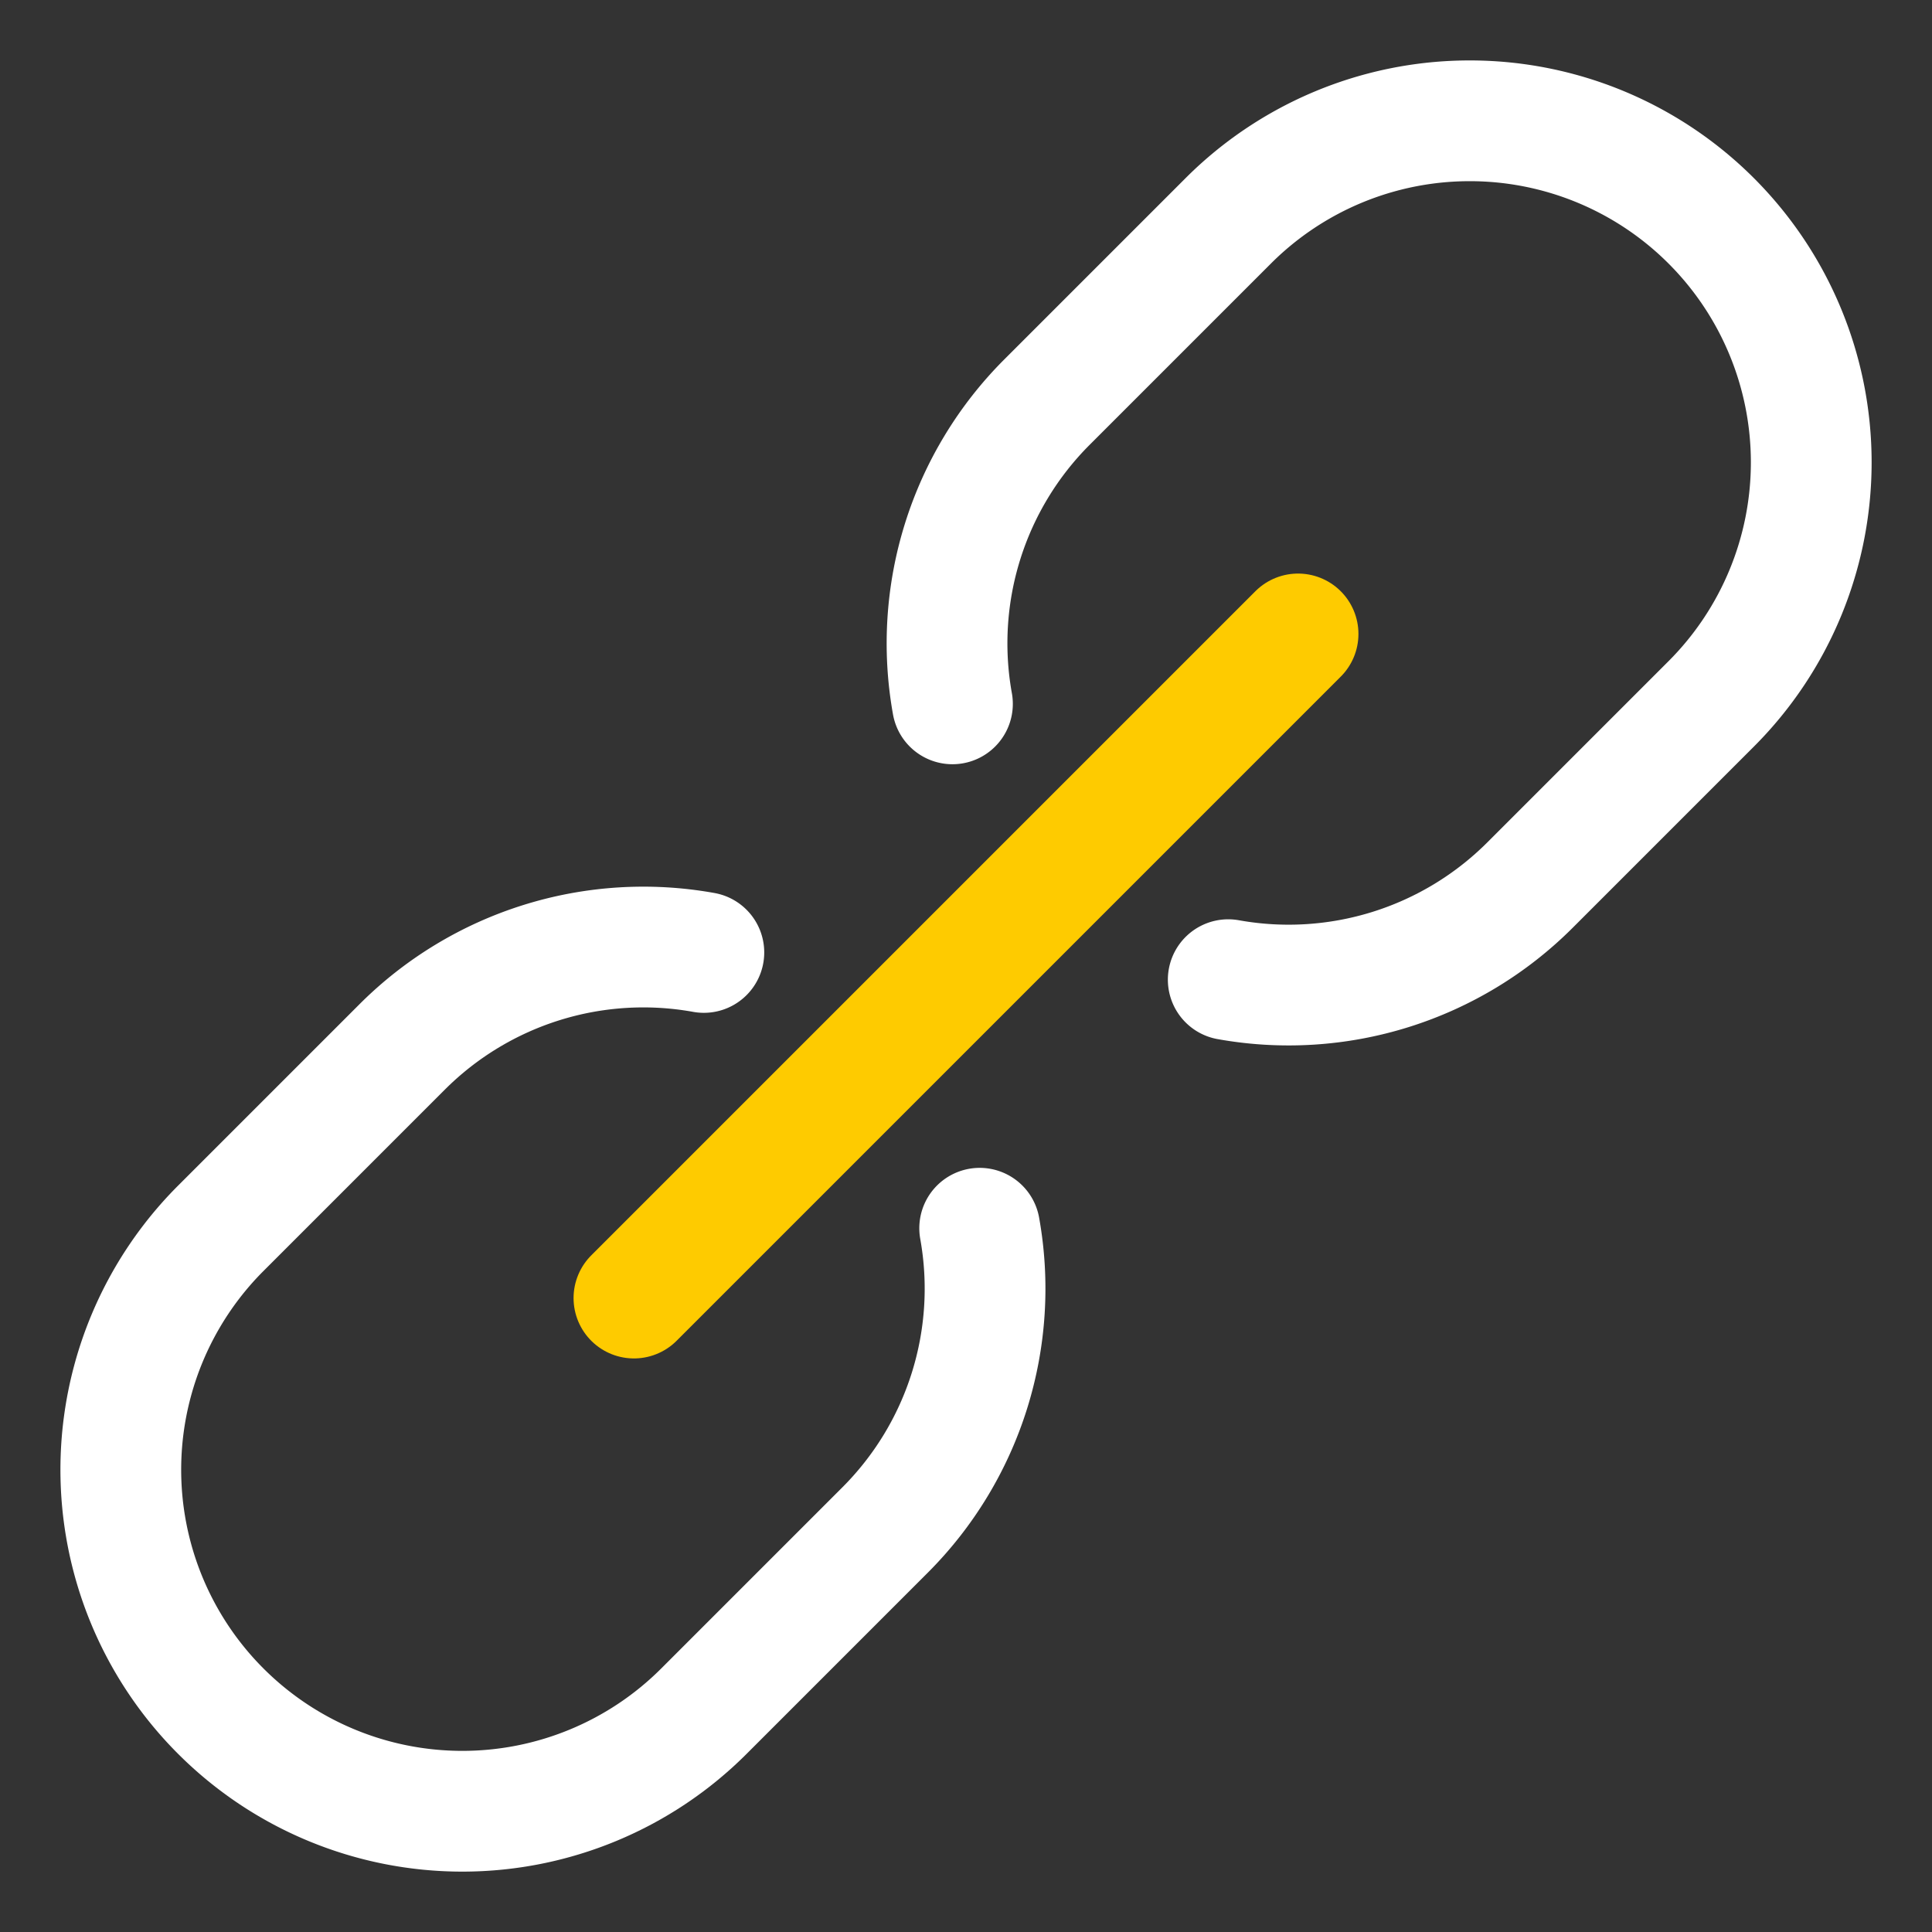 <svg xmlns="http://www.w3.org/2000/svg" height="16" width="16" viewBox="0 0 64 64"><rect x="0" y="0" width="64" height="64" fill="#333333" stroke="none"/><title>link</title><g stroke-linecap="round" stroke-width="4" fill="none" stroke="#FFFFFF" stroke-linejoin="round" class="nc-icon-wrapper"><path d="M23.316,31.551a11.3,11.3,0,0,0-10,3.136l-6,6a11.312,11.312,0,0,0,0,16h0a11.316,11.316,0,0,0,16,0l6-6a11.307,11.307,0,0,0,3.137-10"></path><path d="M31.551,23.316a11.3,11.3,0,0,1,3.136-10l6-6a11.312,11.312,0,0,1,16,0h0a11.316,11.316,0,0,1,0,16l-6,6a11.307,11.307,0,0,1-10,3.137"></path><line x1="21" y1="43" x2="43" y2="21" stroke="#fecb00"></line></g></svg>